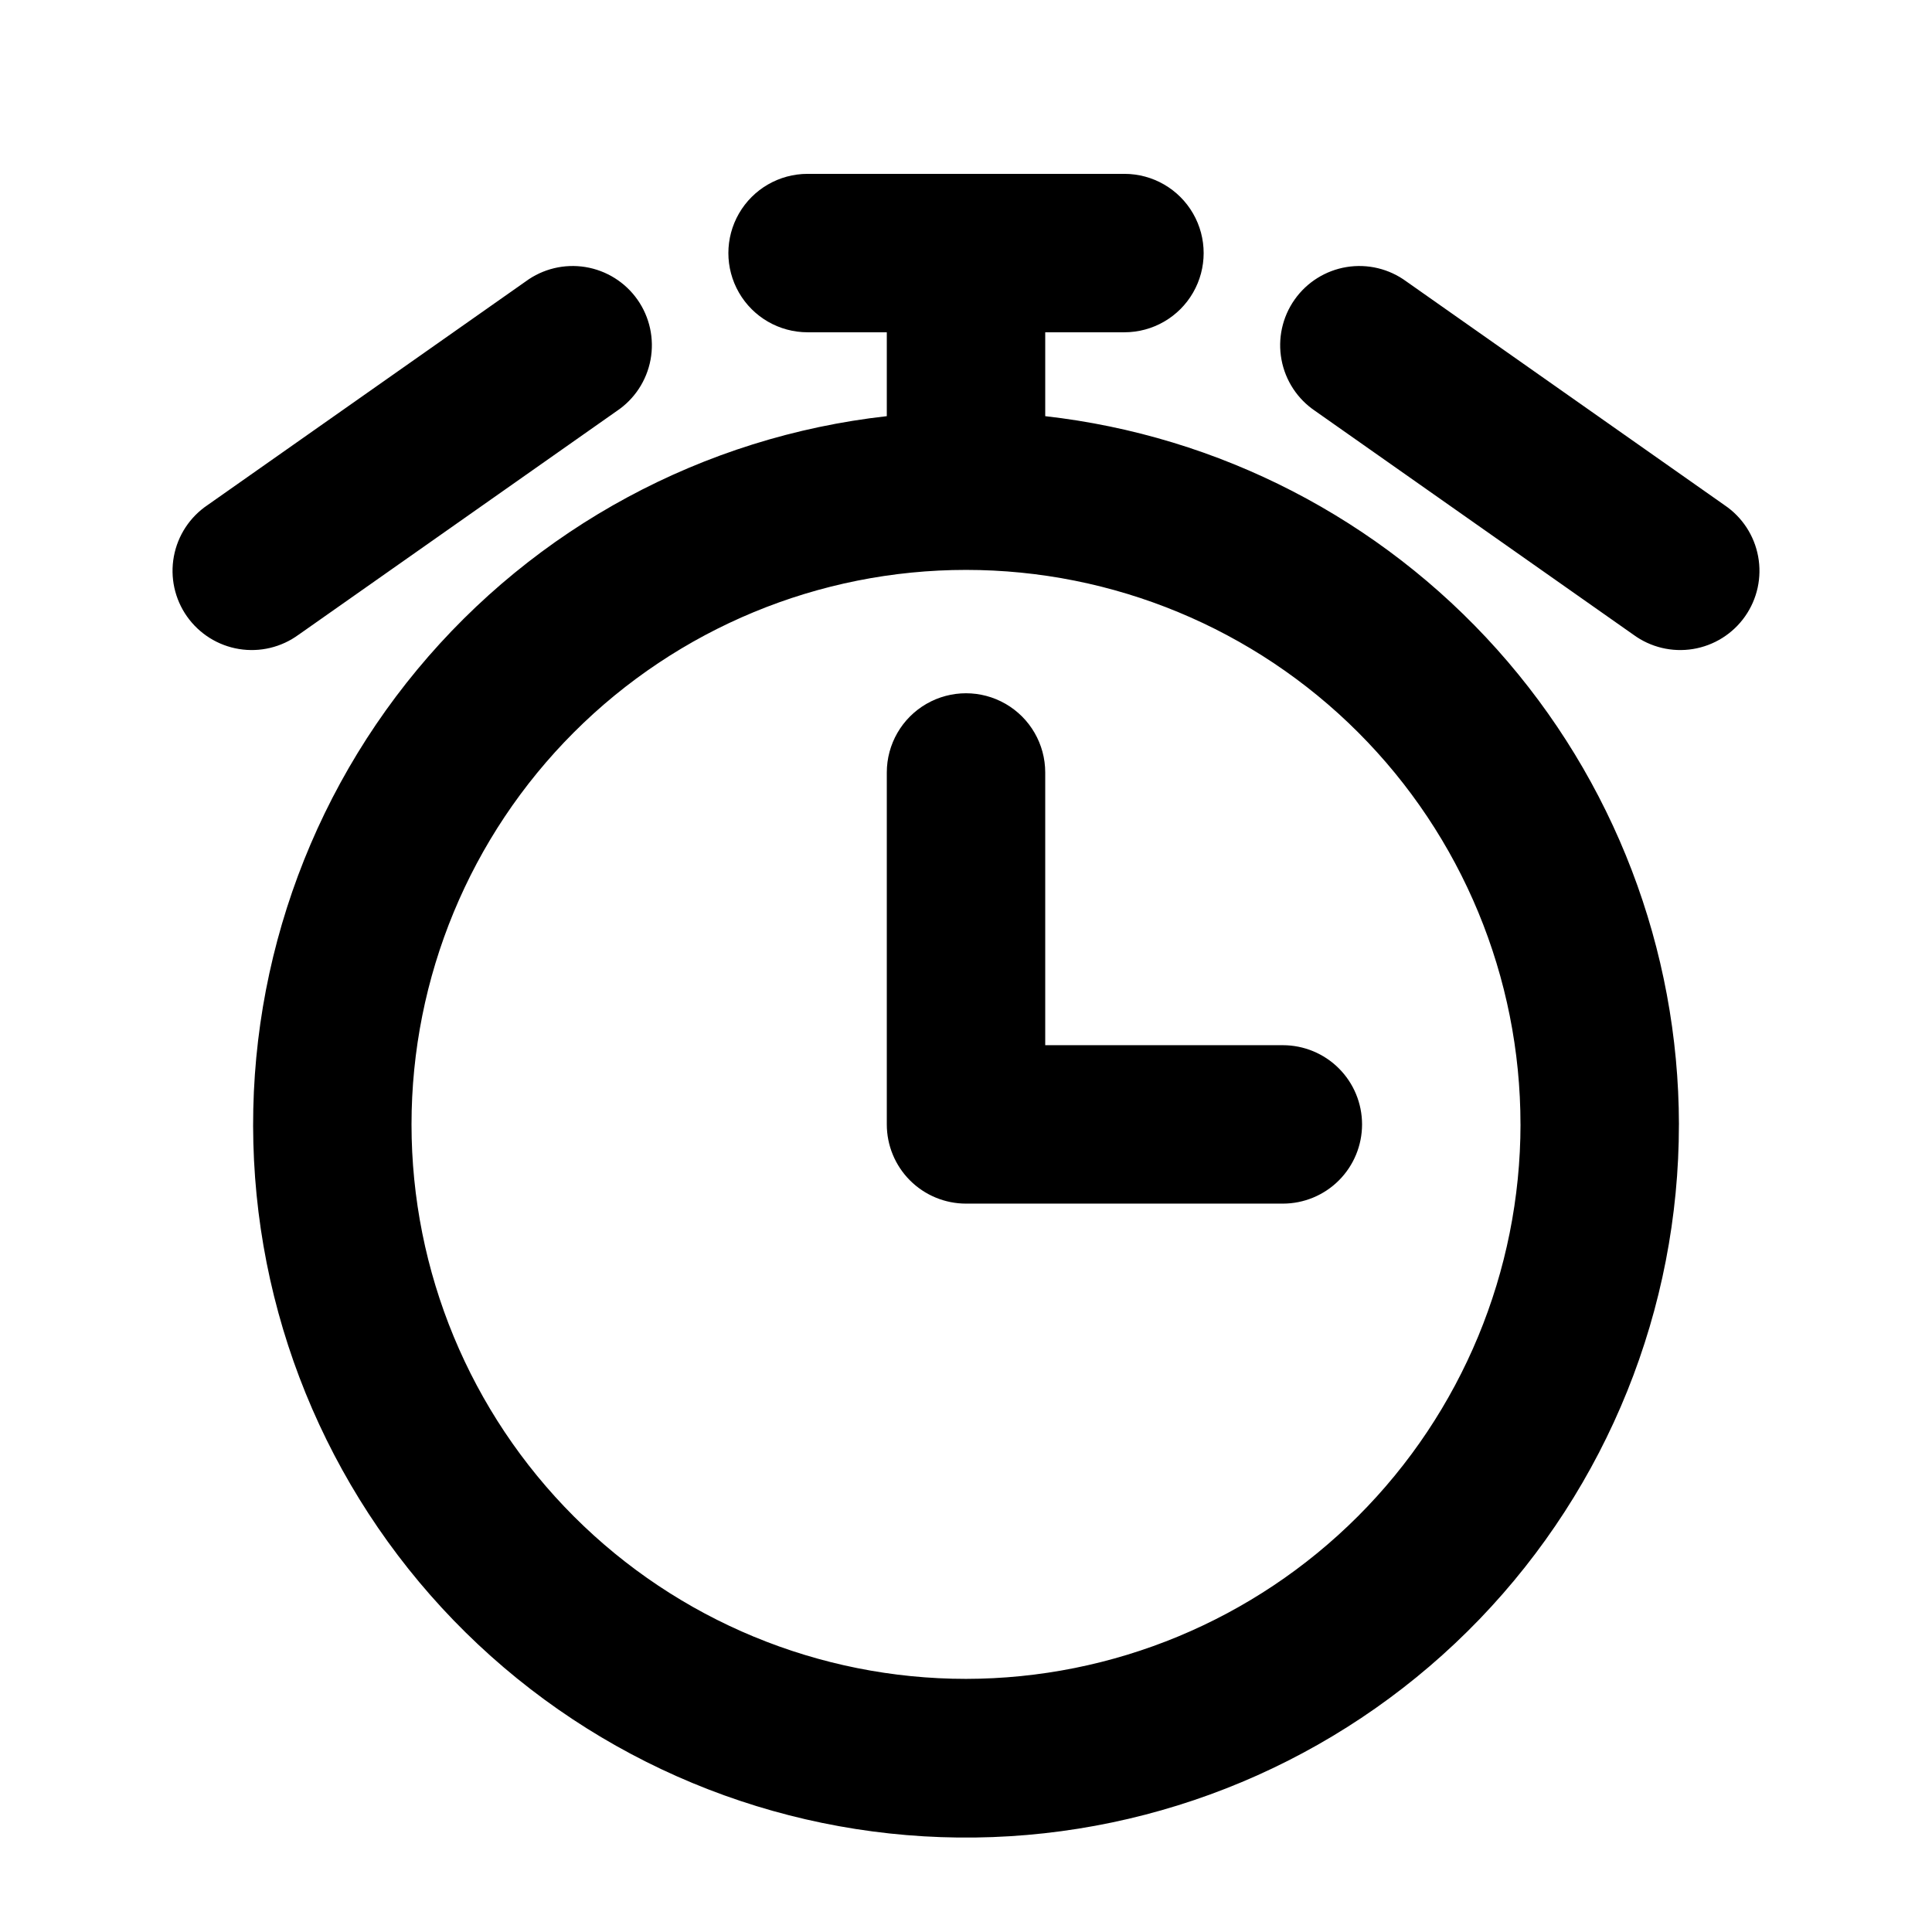 <?xml version="1.0" encoding="UTF-8"?>
<!-- Uploaded to: SVG Repo, www.svgrepo.com, Generator: SVG Repo Mixer Tools -->
<svg fill="#000000" width="800px" height="800px" version="1.1" viewBox="144 144 512 512" xmlns="http://www.w3.org/2000/svg">
 <path d="m504.96 441.98c0 5.566-2.211 10.906-6.148 14.844-3.934 3.934-9.273 6.148-14.844 6.148h-83.965c-5.57 0-10.91-2.215-14.844-6.148-3.938-3.938-6.148-9.277-6.148-14.844v-93.266c0-7.5 4-14.43 10.496-18.18 6.492-3.75 14.496-3.75 20.992 0 6.492 3.75 10.496 10.68 10.496 18.18v72.273h62.977-0.004c5.57 0 10.91 2.211 14.844 6.148 3.938 3.934 6.148 9.273 6.148 14.844zm83.969 0c0.02 48.895-18.922 95.895-52.84 131.12-33.918 35.223-80.168 55.922-129.03 57.746-48.863 1.828-96.531-15.363-132.98-47.953-36.449-32.594-58.848-78.047-62.477-126.81-3.633-48.762 11.781-97.035 43-134.67 31.223-37.629 75.816-61.691 124.41-67.125v-22.23h-20.992c-7.5 0-14.43-4-18.18-10.496s-3.75-14.496 0-20.992c3.75-6.496 10.68-10.496 18.18-10.496h83.969c7.496 0 14.43 4 18.18 10.496 3.75 6.496 3.75 14.496 0 20.992s-10.684 10.496-18.18 10.496h-20.992v22.23c46.152 5.211 88.773 27.219 119.75 61.832 30.969 34.613 48.121 79.41 48.188 125.86zm-41.984 0c0-38.973-15.48-76.352-43.039-103.91-27.555-27.559-64.934-43.039-103.9-43.039-38.973 0-76.348 15.48-103.91 43.039-27.559 27.555-43.039 64.934-43.039 103.91 0 38.969 15.48 76.348 43.039 103.9 27.559 27.559 64.934 43.039 103.91 43.039 38.957-0.043 76.309-15.539 103.86-43.086s43.043-64.898 43.086-103.86zm-323.8-129.78 84.305-59.277c4.695-3.144 7.922-8.047 8.953-13.602s-0.219-11.289-3.465-15.91c-3.25-4.621-8.223-7.734-13.801-8.645-5.574-0.906-11.281 0.469-15.828 3.82l-84.312 59.273c-4.68 3.152-7.898 8.051-8.922 13.602-1.027 5.547 0.223 11.273 3.469 15.887 3.246 4.617 8.211 7.731 13.777 8.645 5.566 0.914 11.27-0.453 15.816-3.793zm377.86-34.34-84.305-59.273c-4.547-3.352-10.254-4.727-15.828-3.82-5.574 0.91-10.547 4.023-13.797 8.645-3.25 4.621-4.5 10.355-3.465 15.91 1.031 5.555 4.258 10.457 8.949 13.602l84.305 59.277c4.551 3.34 10.25 4.707 15.816 3.793 5.566-0.914 10.535-4.027 13.777-8.645 3.246-4.613 4.496-10.34 3.469-15.887-1.023-5.551-4.238-10.449-8.922-13.602z"/>
</svg>